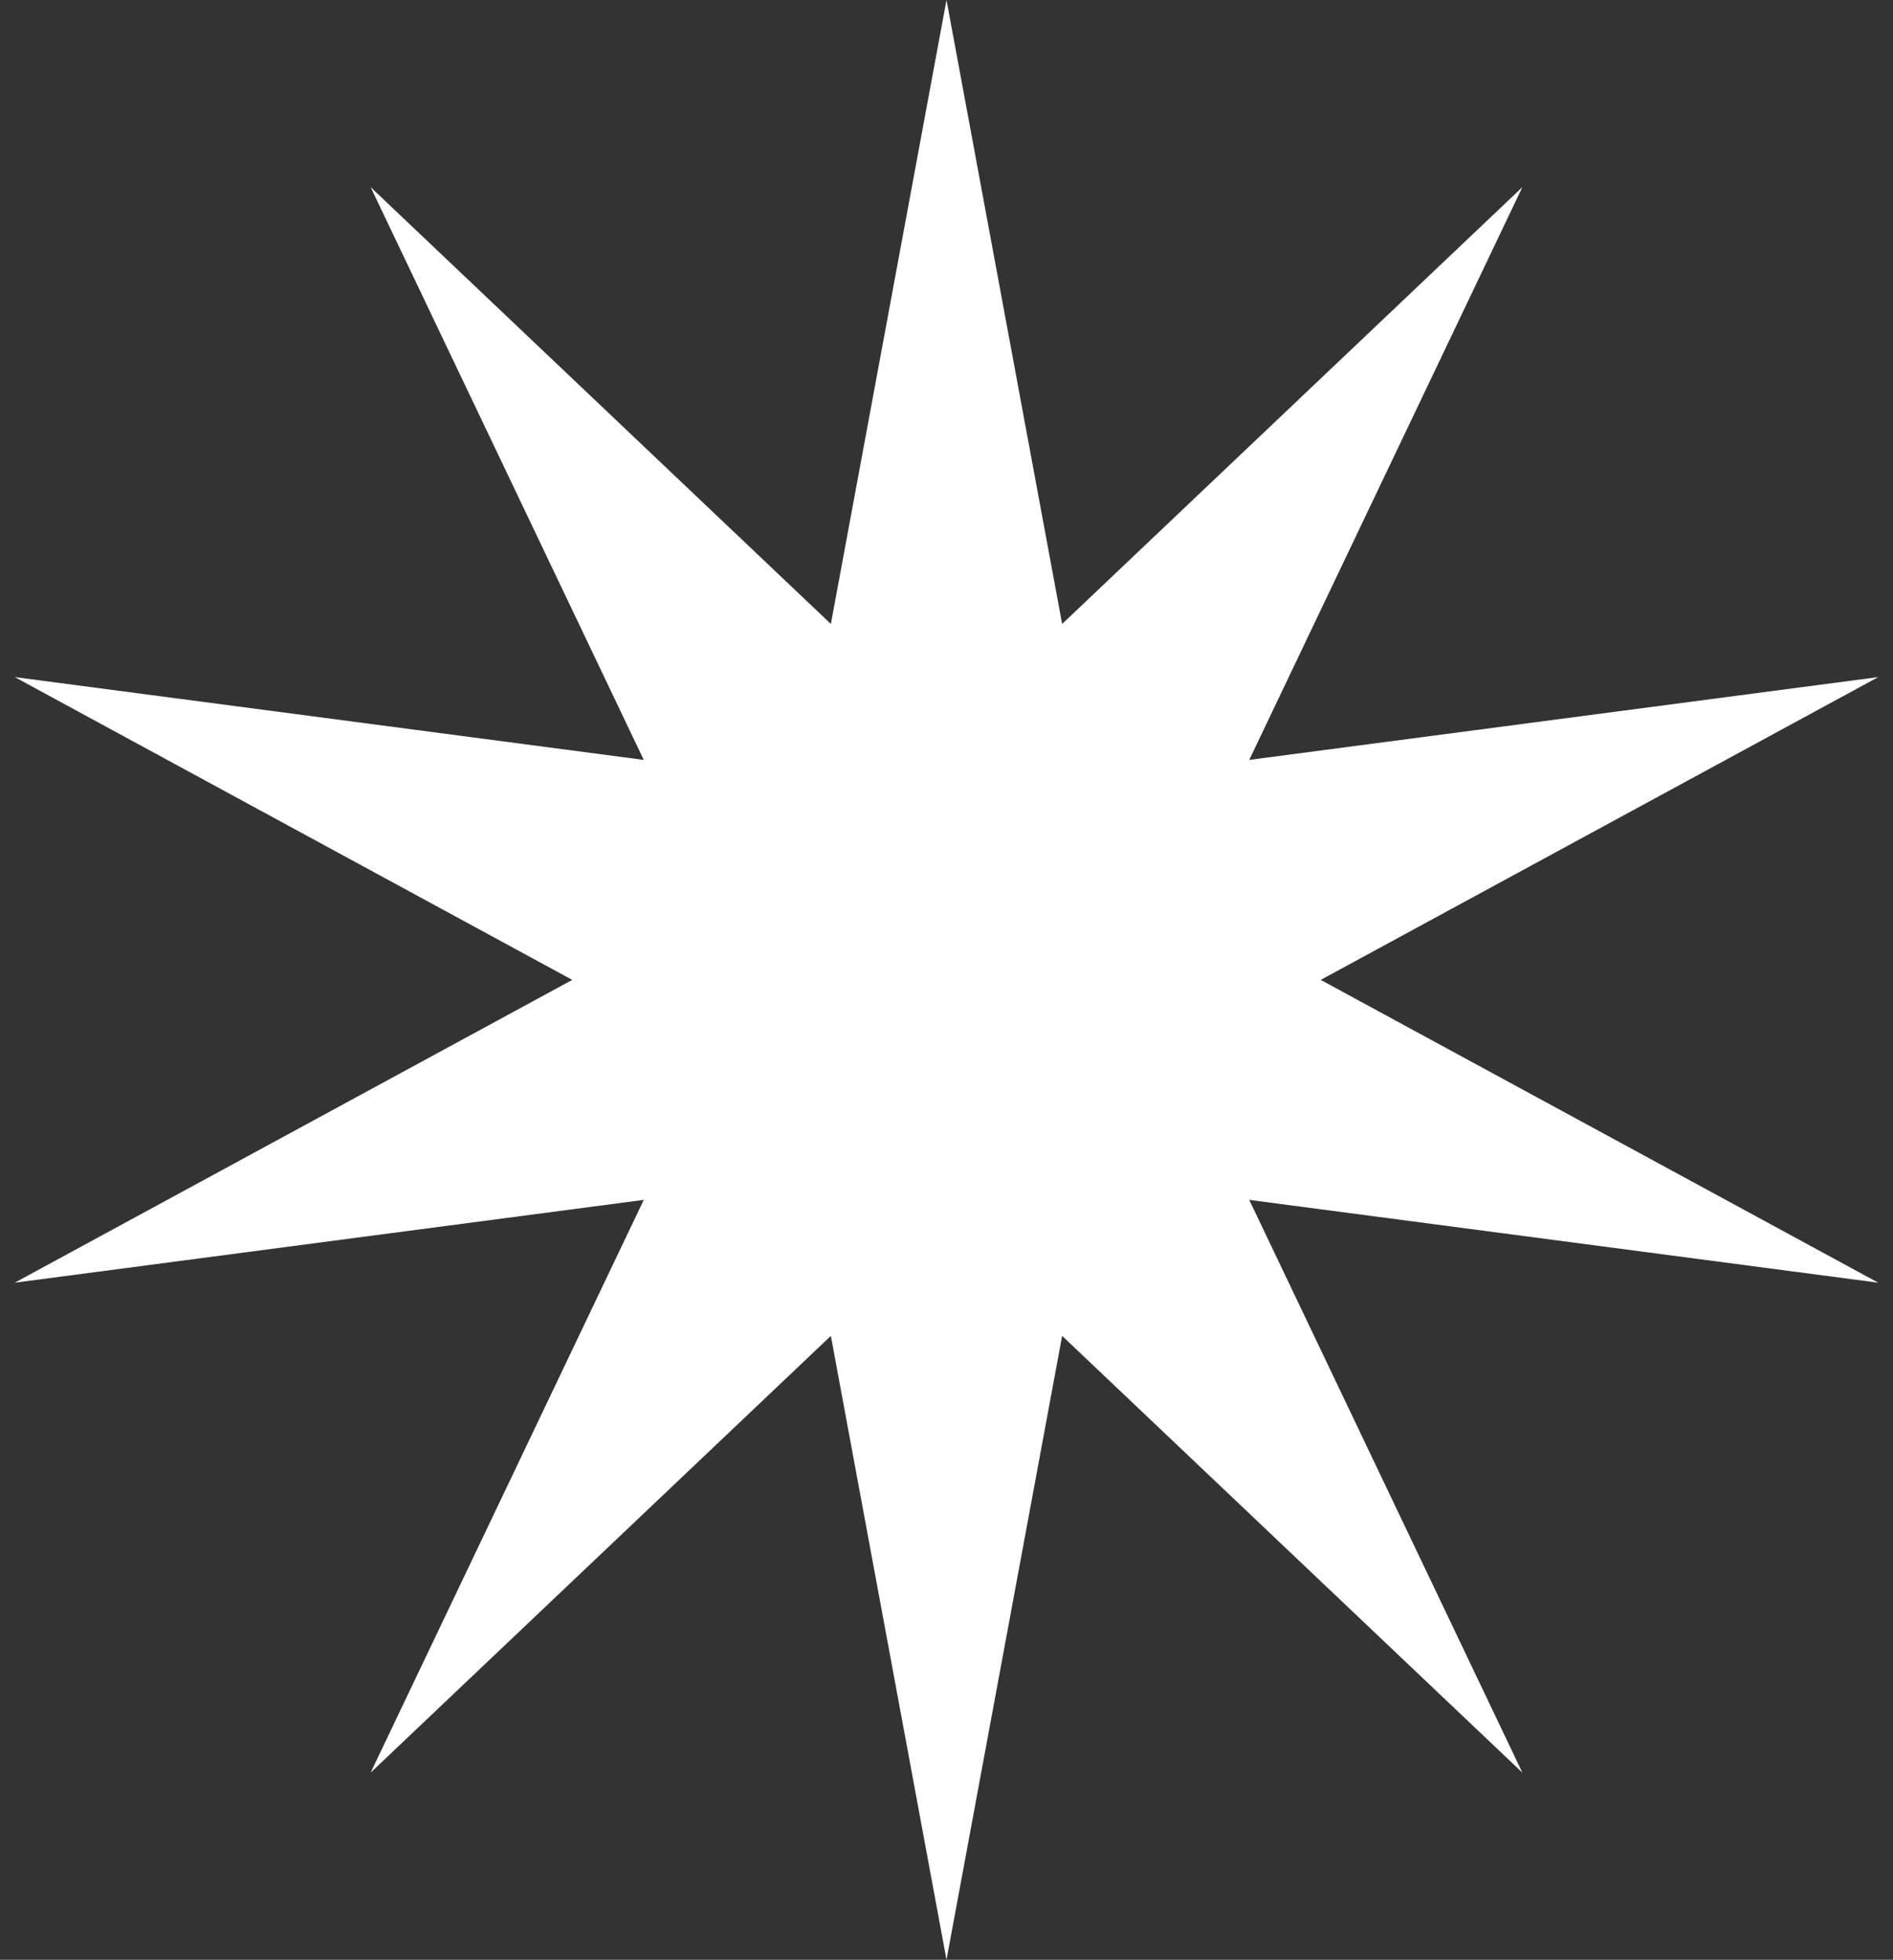 <?xml version="1.0" encoding="UTF-8"?> <svg xmlns="http://www.w3.org/2000/svg" width="57" height="59" viewBox="0 0 57 59" fill="none"><rect x="0" y="0" width="57" height="59" fill="#333333" stroke="none"/> <path d="M28.5 0L31.982 18.784L45.84 5.634L37.616 22.877L56.556 20.384L39.768 29.5L56.556 38.616L37.616 36.123L45.84 53.366L31.982 40.217L28.5 59L25.018 40.217L11.16 53.366L19.384 36.123L0.444 38.616L17.232 29.5L0.444 20.384L19.384 22.877L11.16 5.634L25.018 18.784L28.5 0Z" fill="white"></path> </svg> 
